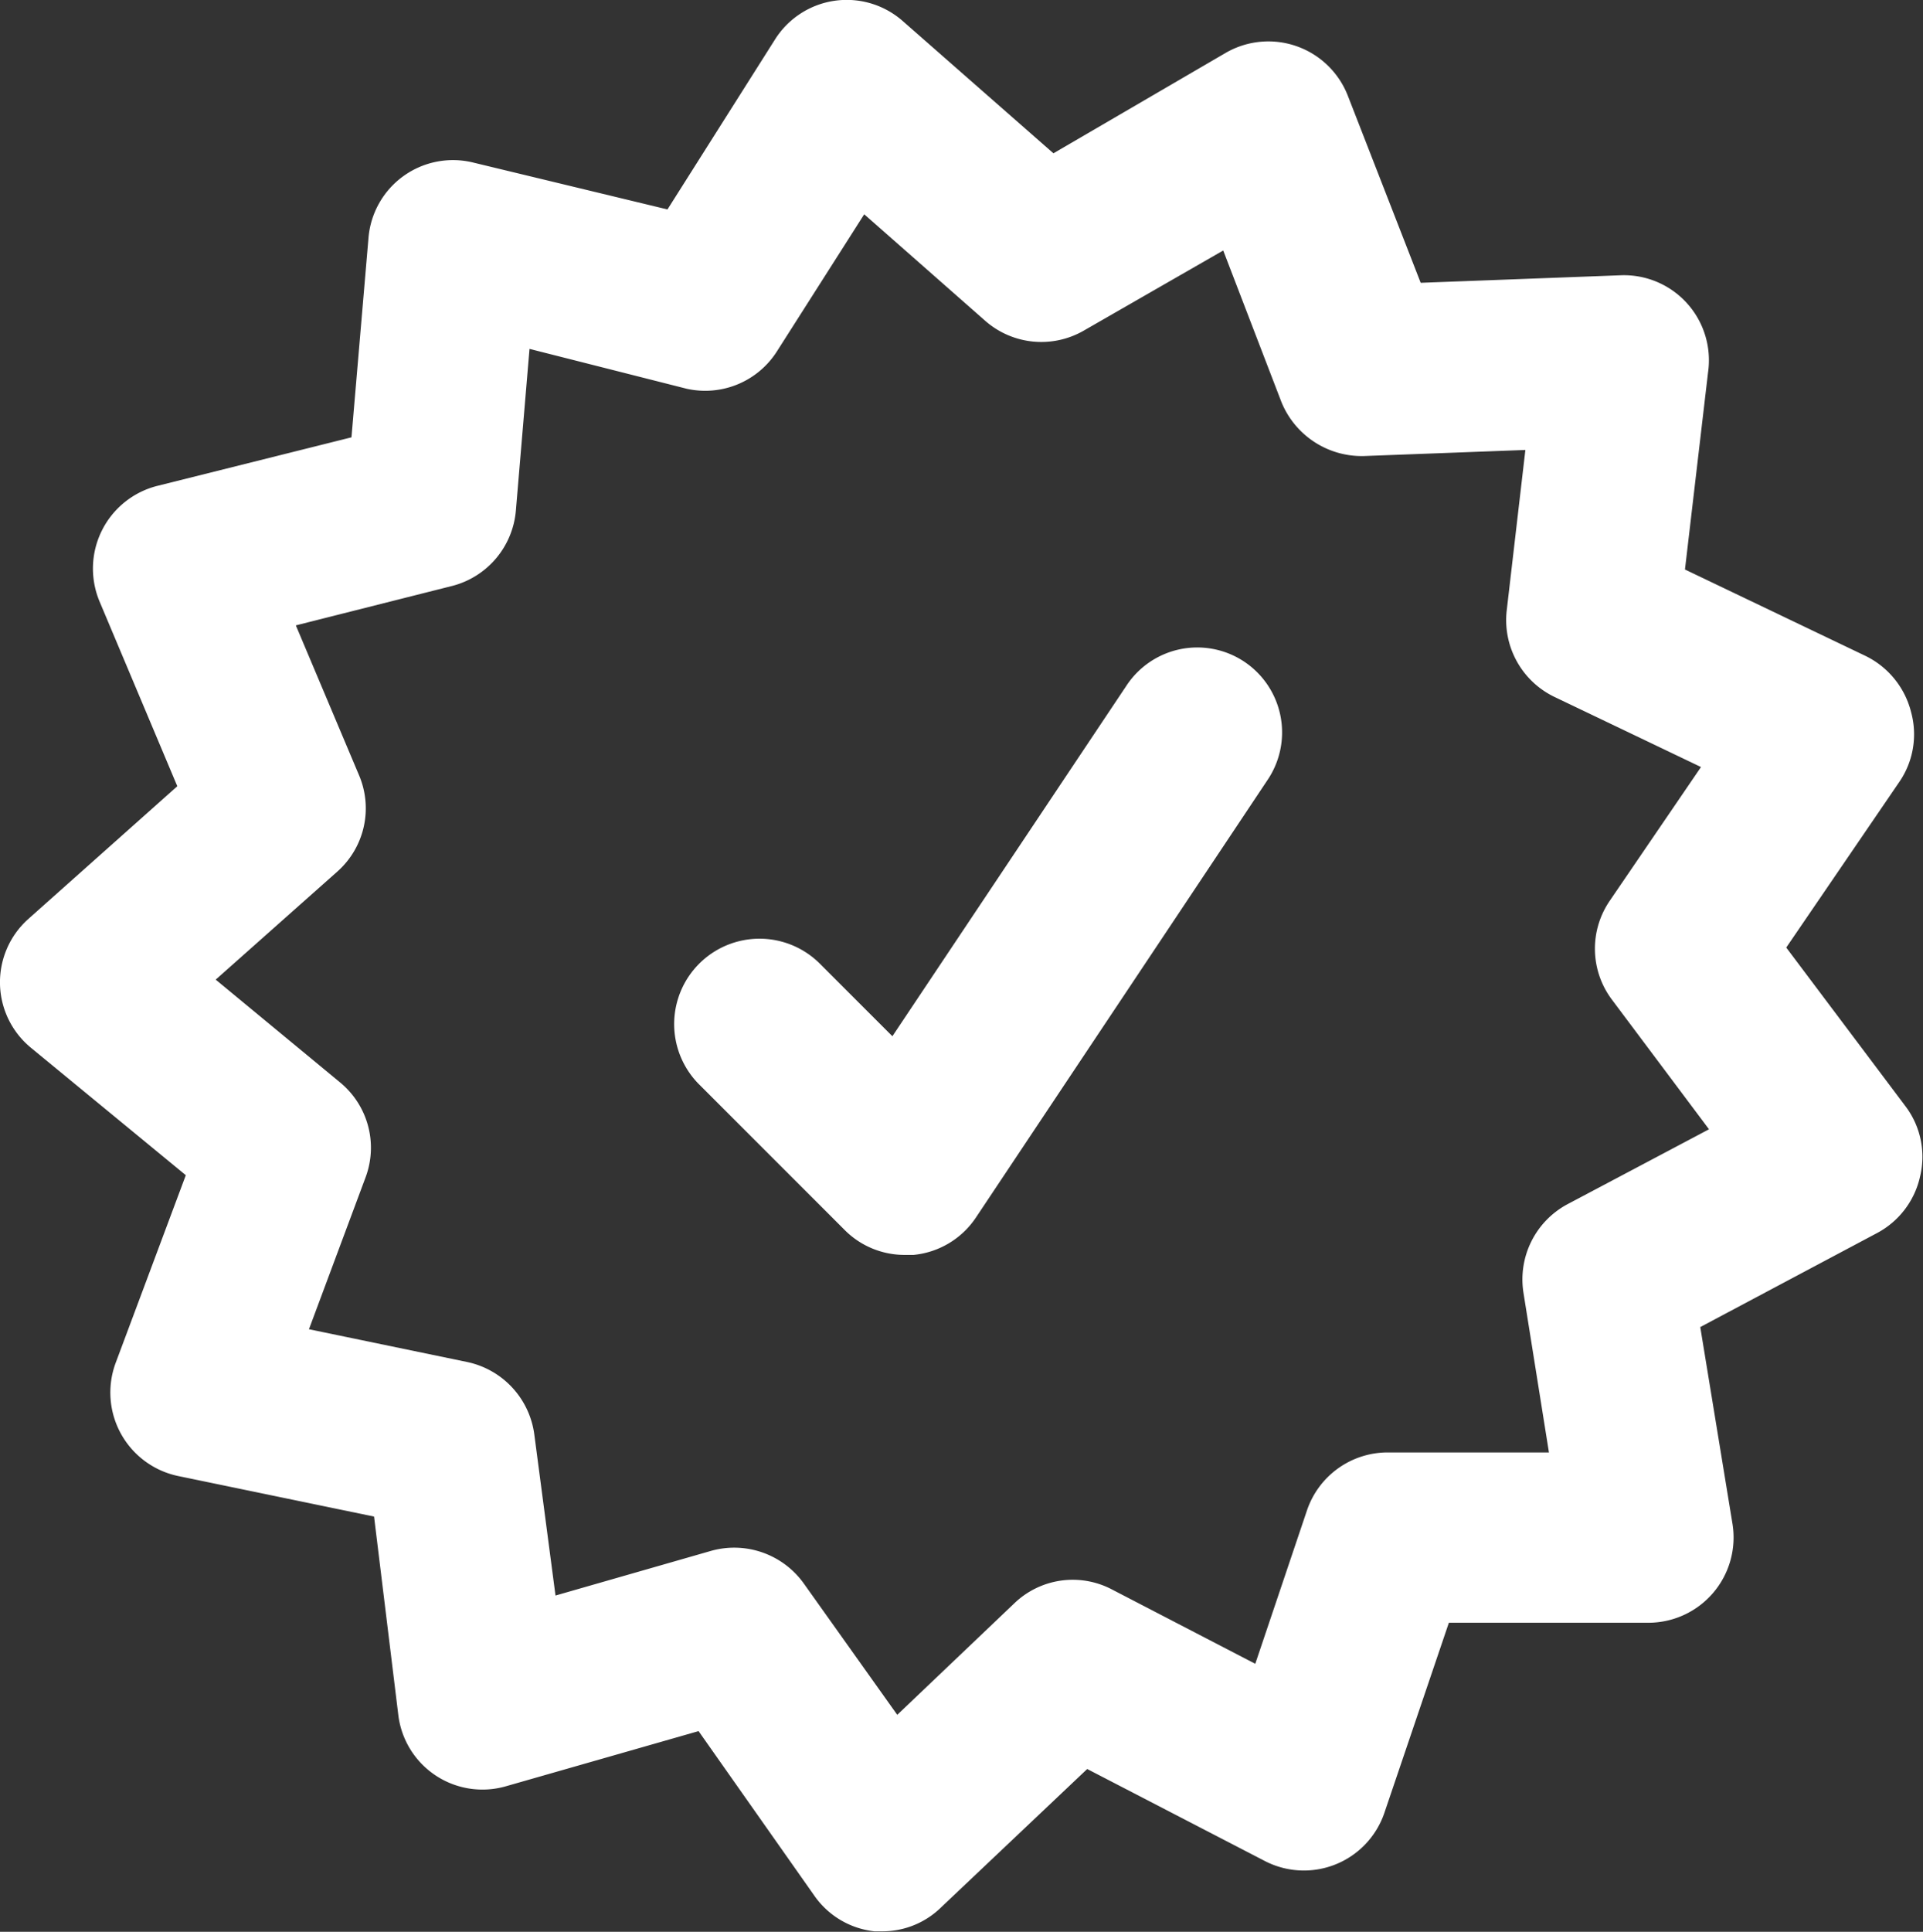 <?xml version="1.0" encoding="utf-8"?><svg xmlns="http://www.w3.org/2000/svg" viewBox="0 0 79.17 79.51"><rect x="0" y="0" width="79.17" height="79.51" fill="#333333" stroke="none"/><defs><style>.cls-1{fill:#fff;}</style></defs><g id="Layer_2" data-name="Layer 2"><g id="icons"><path class="cls-1" d="M78.47,45.56,73.54,39l4.65-6.81a3.46,3.46,0,0,0,.49-2.88A3.53,3.53,0,0,0,76.81,27l-7.44-3.56.95-8.11a3.5,3.5,0,0,0-3.6-4l-8.23.31-3-7.7a3.51,3.51,0,0,0-5-1.78L43.37,6.31,37.17.87a3.49,3.49,0,0,0-5.26.75l-4.43,7-8-1.93a3.49,3.49,0,0,0-4.31,3.11L14.47,18l-8,2a3.51,3.51,0,0,0-2.37,4.76l3.2,7.6L1.17,37.82a3.49,3.49,0,0,0,.11,5.31l6.37,5.24L4.76,56.1a3.51,3.51,0,0,0,2.57,4.65l8.07,1.67,1,8.18a3.49,3.49,0,0,0,4.43,2.92l7.93-2.27L33.51,78A3.47,3.47,0,0,0,36,79.49l.35,0a3.45,3.45,0,0,0,2.41-1l6-5.68,7.32,3.79a3.5,3.5,0,0,0,4.92-2l2.65-7.81,8.24,0a3.51,3.51,0,0,0,3.44-4.05L70,54.62l7.28-3.87a3.49,3.49,0,0,0,1.77-2.33A3.45,3.45,0,0,0,78.47,45.56Zm-13.93,4a3.51,3.51,0,0,0-1.82,3.64l1.05,6.58-6.66,0a3.51,3.51,0,0,0-3.3,2.38l-2.13,6.32-5.92-3.07a3.47,3.47,0,0,0-4,.58l-4.82,4.59L33.11,65.2a3.52,3.52,0,0,0-3.83-1.37l-6.41,1.84L22,59.06a3.52,3.52,0,0,0-2.76-3l-6.52-1.35,2.33-6.25A3.48,3.48,0,0,0,14,44.55L8.88,40.32l5-4.44a3.48,3.48,0,0,0,.89-4l-2.59-6.14,6.46-1.63A3.51,3.51,0,0,0,21.24,21l.56-6.64L28.27,16A3.5,3.5,0,0,0,32,14.44l3.58-5.62,5,4.4a3.5,3.5,0,0,0,4,.41l5.78-3.32,2.39,6.22a3.57,3.57,0,0,0,3.4,2.24l6.65-.25-.77,6.62a3.51,3.51,0,0,0,2,3.56l6,2.87-3.76,5.51a3.49,3.49,0,0,0,.09,4.06l4,5.34Z"/><path class="cls-1" d="M51.22,27.23a3.49,3.49,0,0,0-4.85,1L36.74,42.65l-3-3a3.5,3.5,0,0,0-4.94,5l6,6a3.48,3.48,0,0,0,2.47,1l.34,0a3.49,3.49,0,0,0,2.57-1.54l12-18A3.5,3.5,0,0,0,51.22,27.23Z"/></g></g></svg>